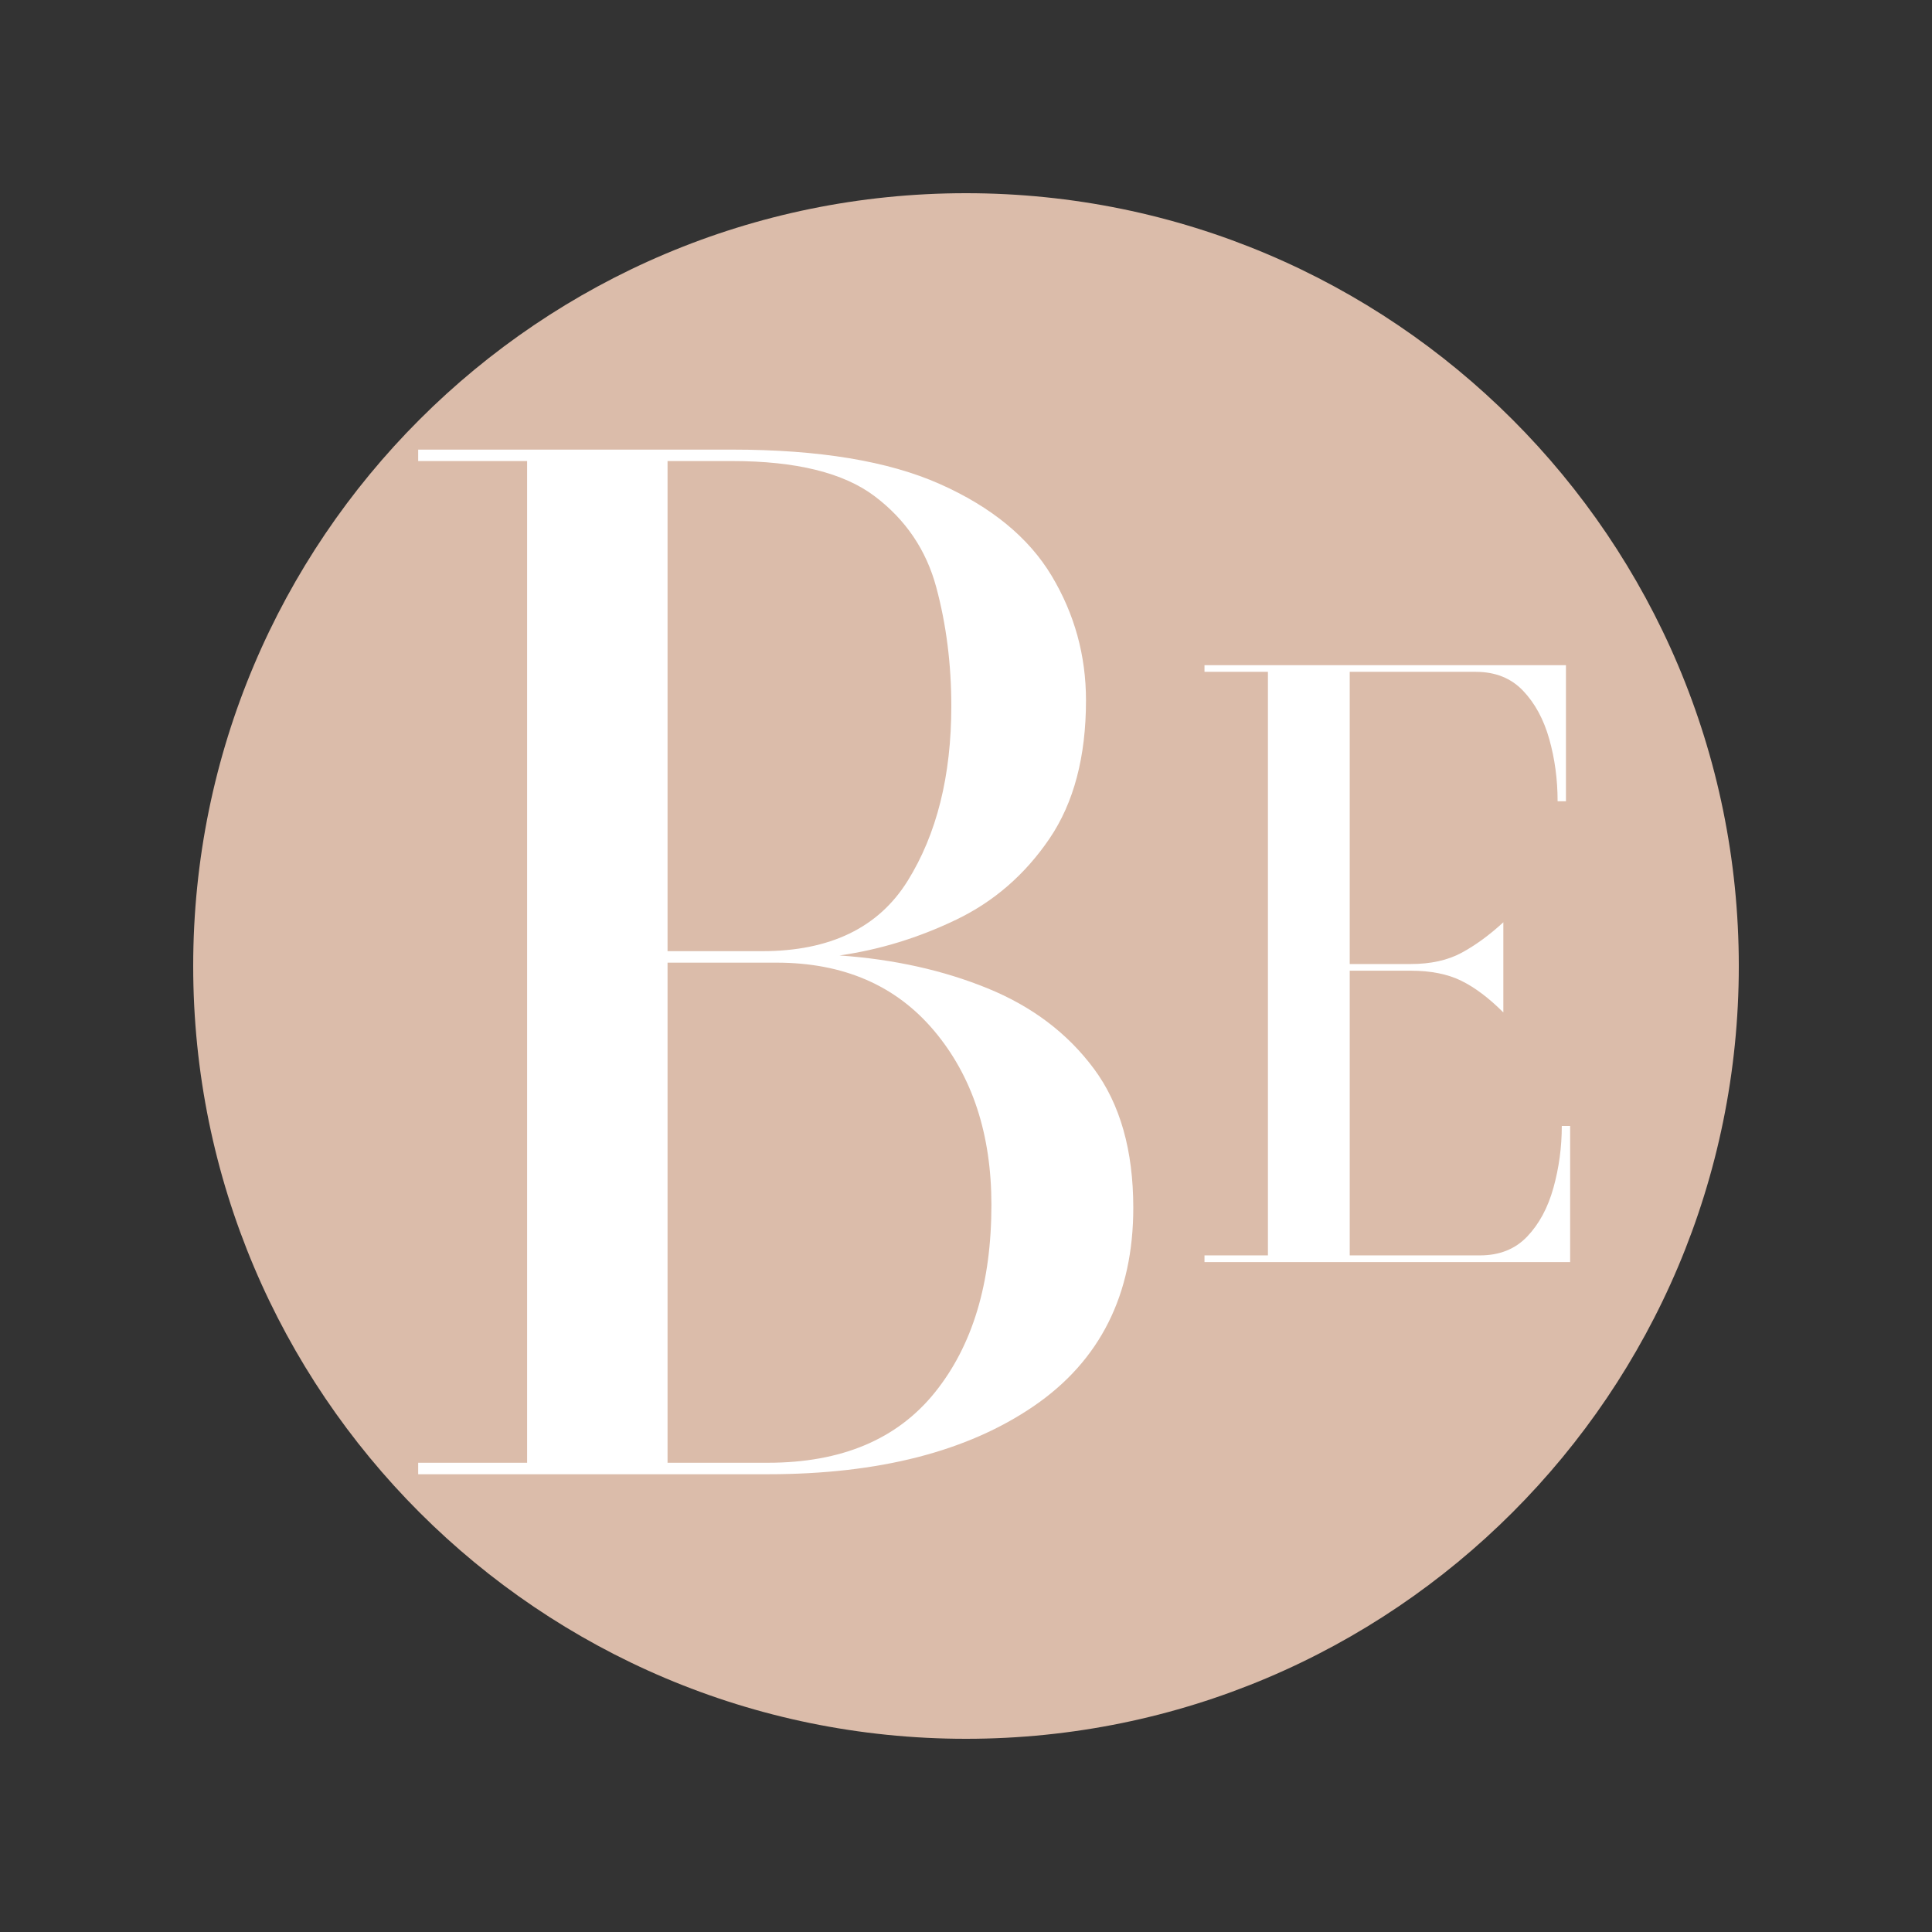 <?xml version="1.0" encoding="UTF-8"?>
<svg data-bbox="81 81 648 648" height="1080" viewBox="0 0 810 810" width="1080" xmlns="http://www.w3.org/2000/svg" data-type="color">
    <rect x="0" y="0" width="810" height="810" fill="#333333" stroke="none"/>
    <g>
        <defs>
            <clipPath id="a2069c3d-580a-4f0e-9e01-7a3758e2420f">
                <path d="M81 81h648v648H81Zm0 0"/>
            </clipPath>
            <clipPath id="de8b5373-32ea-4c43-af06-3888119d7f8c">
                <path d="M405 81C226.059 81 81 226.059 81 405s145.059 324 324 324 324-145.059 324-324S583.941 81 405 81m0 0"/>
            </clipPath>
        </defs>
        <g clip-path="url(#a2069c3d-580a-4f0e-9e01-7a3758e2420f)">
            <g clip-path="url(#de8b5373-32ea-4c43-af06-3888119d7f8c)">
                <path d="M81 81h648v648H81Zm0 0" fill="#dbbcaa" data-color="1"/>
            </g>
        </g>
        <path d="M475.137 506.329c0 36.45-13.922 64.187-41.765 83.219q-41.753 28.533-111.438 28.531h-146.61v-4.812h45.673v-419.97h-45.672v-4.796h131.578q54.686 0 87.125 14.422c21.625 9.617 37.242 22.433 46.86 38.453q14.42 24.035 14.421 52.265 0 35.455-15.328 57.985-15.316 22.518-39.047 33.937-23.737 11.425-48.969 15.016 34.25 2.408 62.188 13.828 27.936 11.41 44.453 33.64 16.53 22.236 16.531 58.282M279.872 193.298v205.484h39.656q42.655 0 60.984-29.437 18.328-29.436 18.328-73.297c0-17.625-2.105-34.242-6.312-49.86q-6.315-23.437-25.844-38.156-19.517-14.732-59.781-14.734Zm45.656 210.297h-45.656v209.671h42.062q46.266 0 69.984-29.437c15.82-19.625 23.735-45.86 23.735-78.703q-.001-44.45-24.031-72.985-24.036-28.545-66.094-28.546m0 0" fill="#ffffff" data-color="2"/>
        <path d="M654.785 472.078h3.5v57.047H504.988v-2.797h26.594V281.672h-26.594v-2.797h151.547v57.047h-3.5q-.001-13.64-3.5-26.063-3.503-12.435-11.031-20.312-7.519-7.875-19.766-7.875h-52.86v122.5h25.563c8.395 0 15.508-1.57 21.344-4.719q8.747-4.732 17.5-12.781v37.797c-6.062-6.063-11.953-10.492-17.672-13.297q-8.579-4.202-21.172-4.203H565.88v119.36h54.61q12.246 0 19.765-7.876c5.02-5.25 8.695-12.07 11.031-20.469q3.499-12.607 3.5-25.906m0 0" fill="#ffffff" data-color="2"/>
    </g>
</svg>
